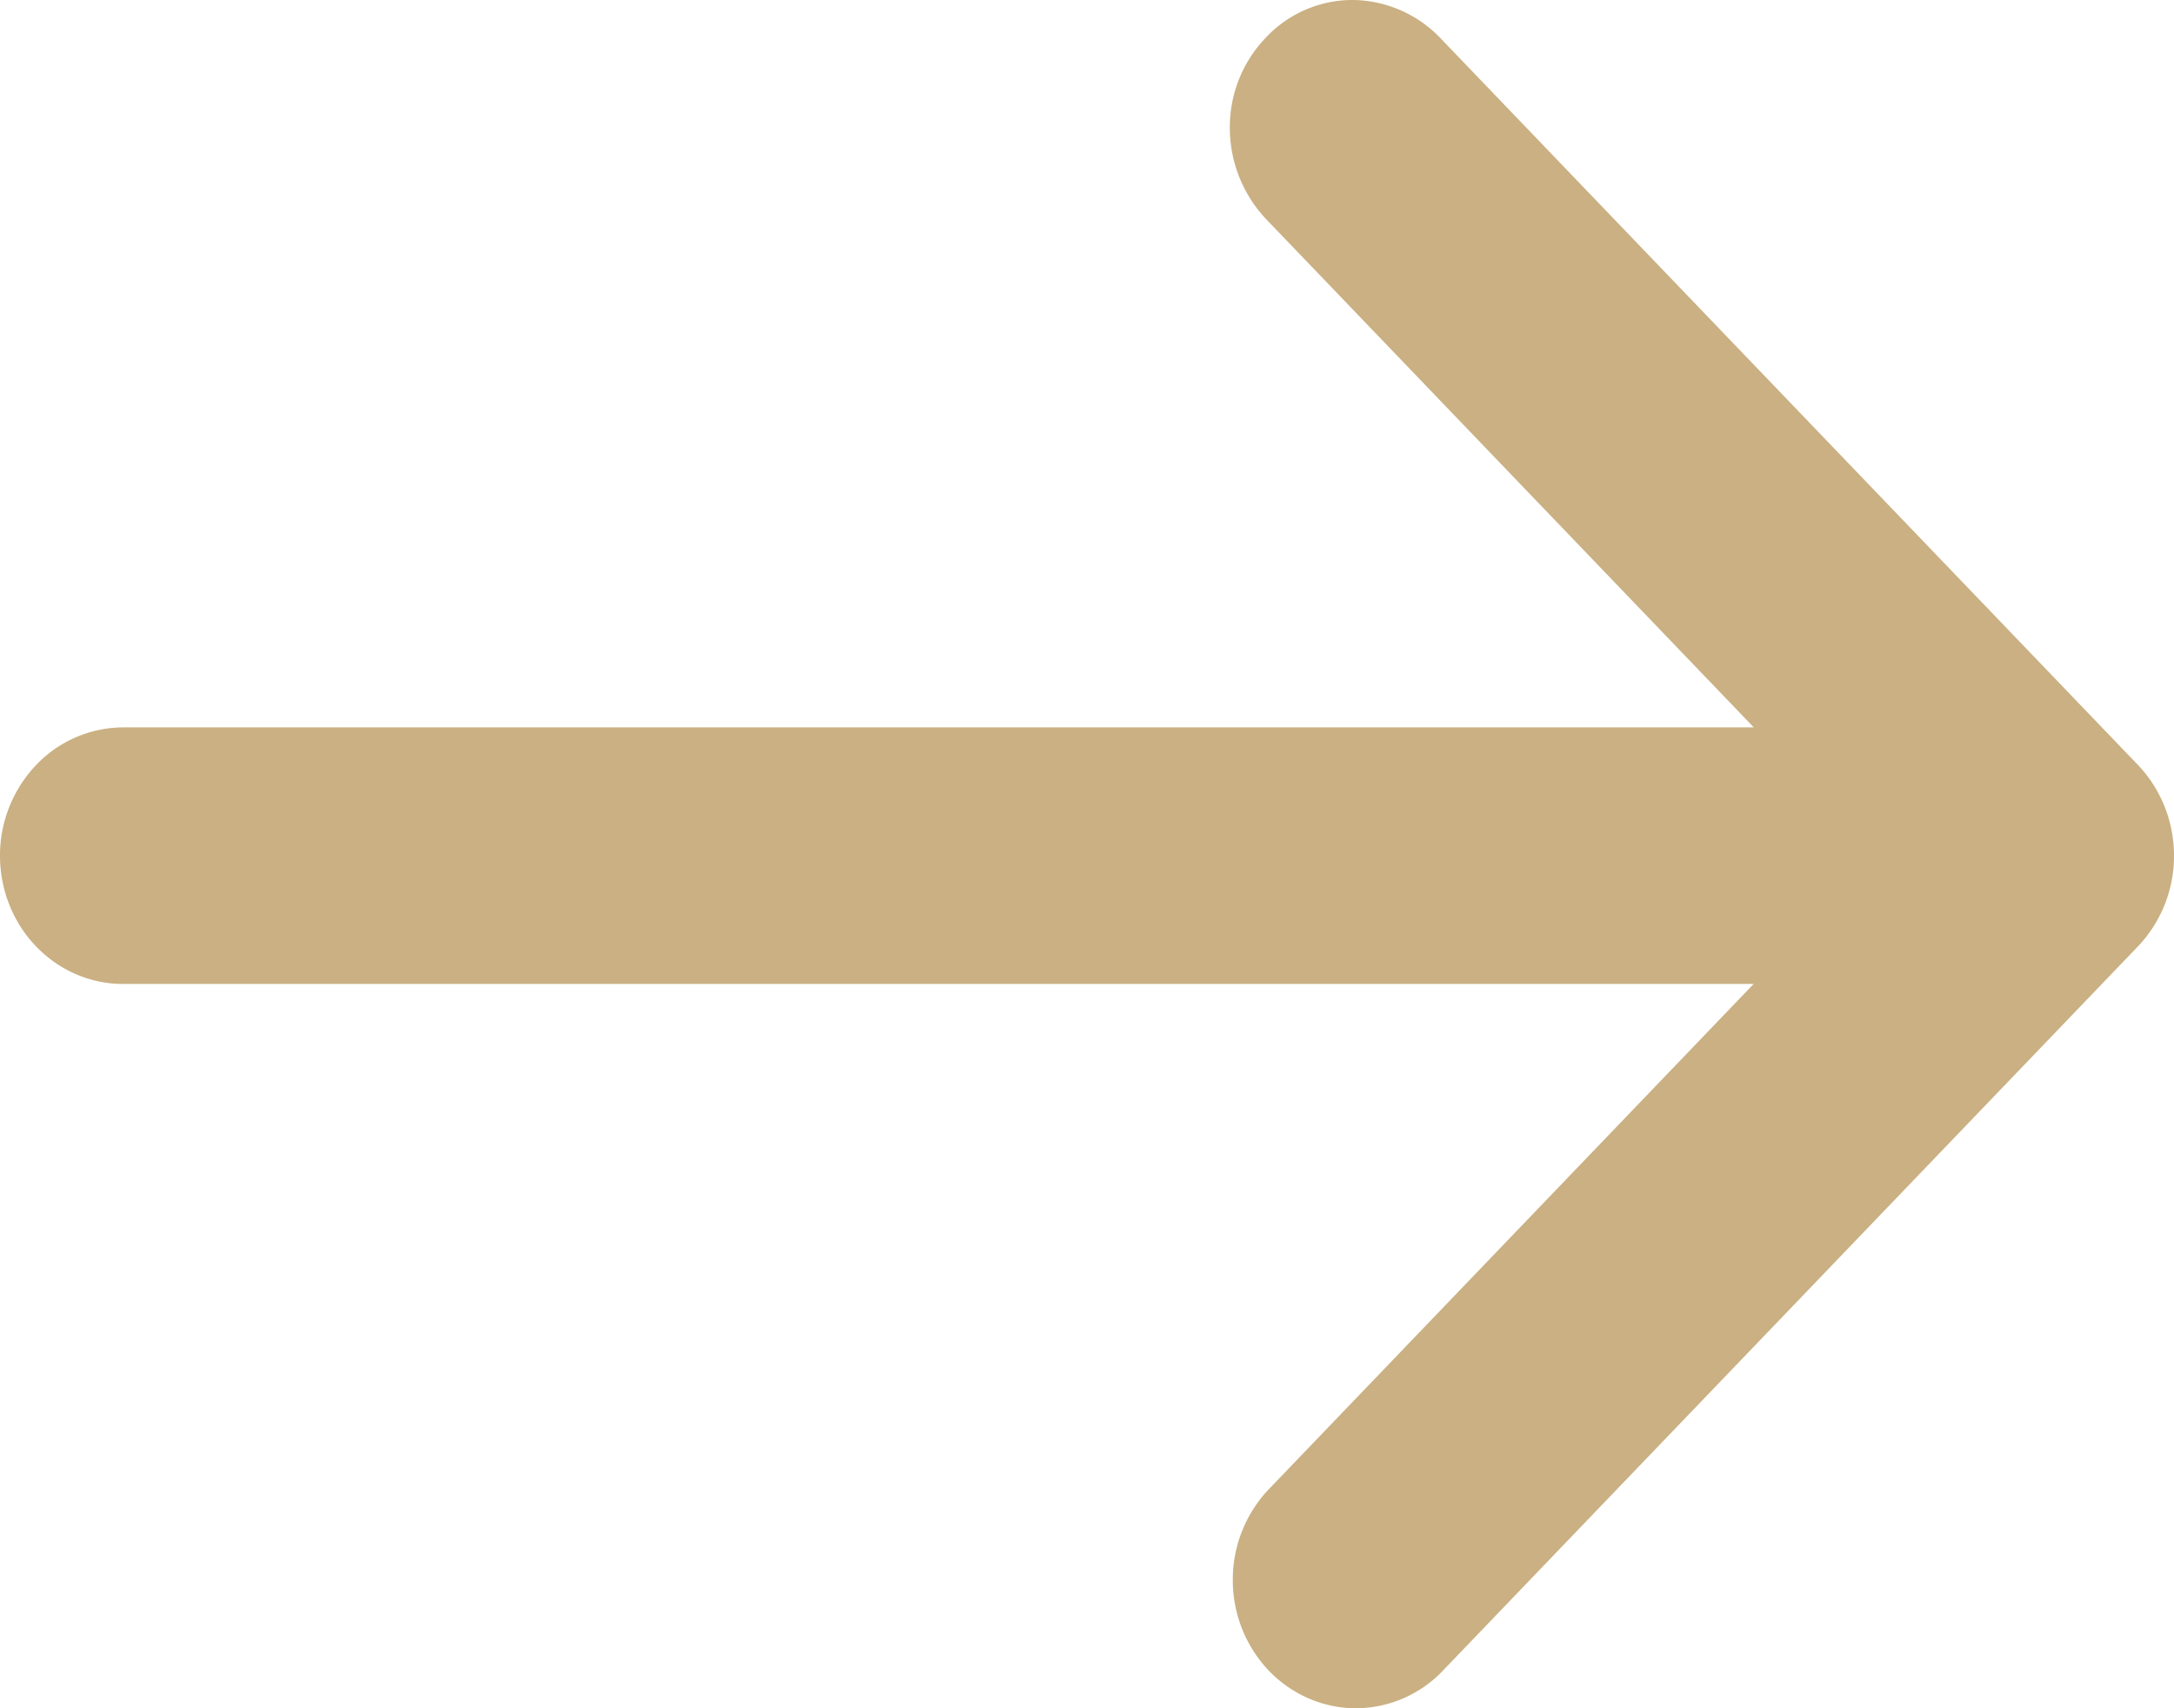 <svg width="14" height="11" viewBox="0 0 14 11" fill="none" xmlns="http://www.w3.org/2000/svg">
    <path d="M13.768 6.094A.844.844 0 0 0 14 5.51c0-.219-.084-.429-.232-.584L9.282.252A.793.793 0 0 0 8.72 0a.765.765 0 0 0-.568.242.83.83 0 0 0-.232.591.856.856 0 0 0 .242.587l3.132 3.264H.793a.777.777 0 0 0-.56.242A.844.844 0 0 0 0 5.51c0 .22.084.43.232.584.149.155.35.242.56.242h10.501L8.161 9.6a.845.845 0 0 0-.222.581.844.844 0 0 0 .232.577c.147.153.346.24.554.242a.776.776 0 0 0 .557-.232l4.486-4.674z" fill="#CAB082"/>
</svg>
